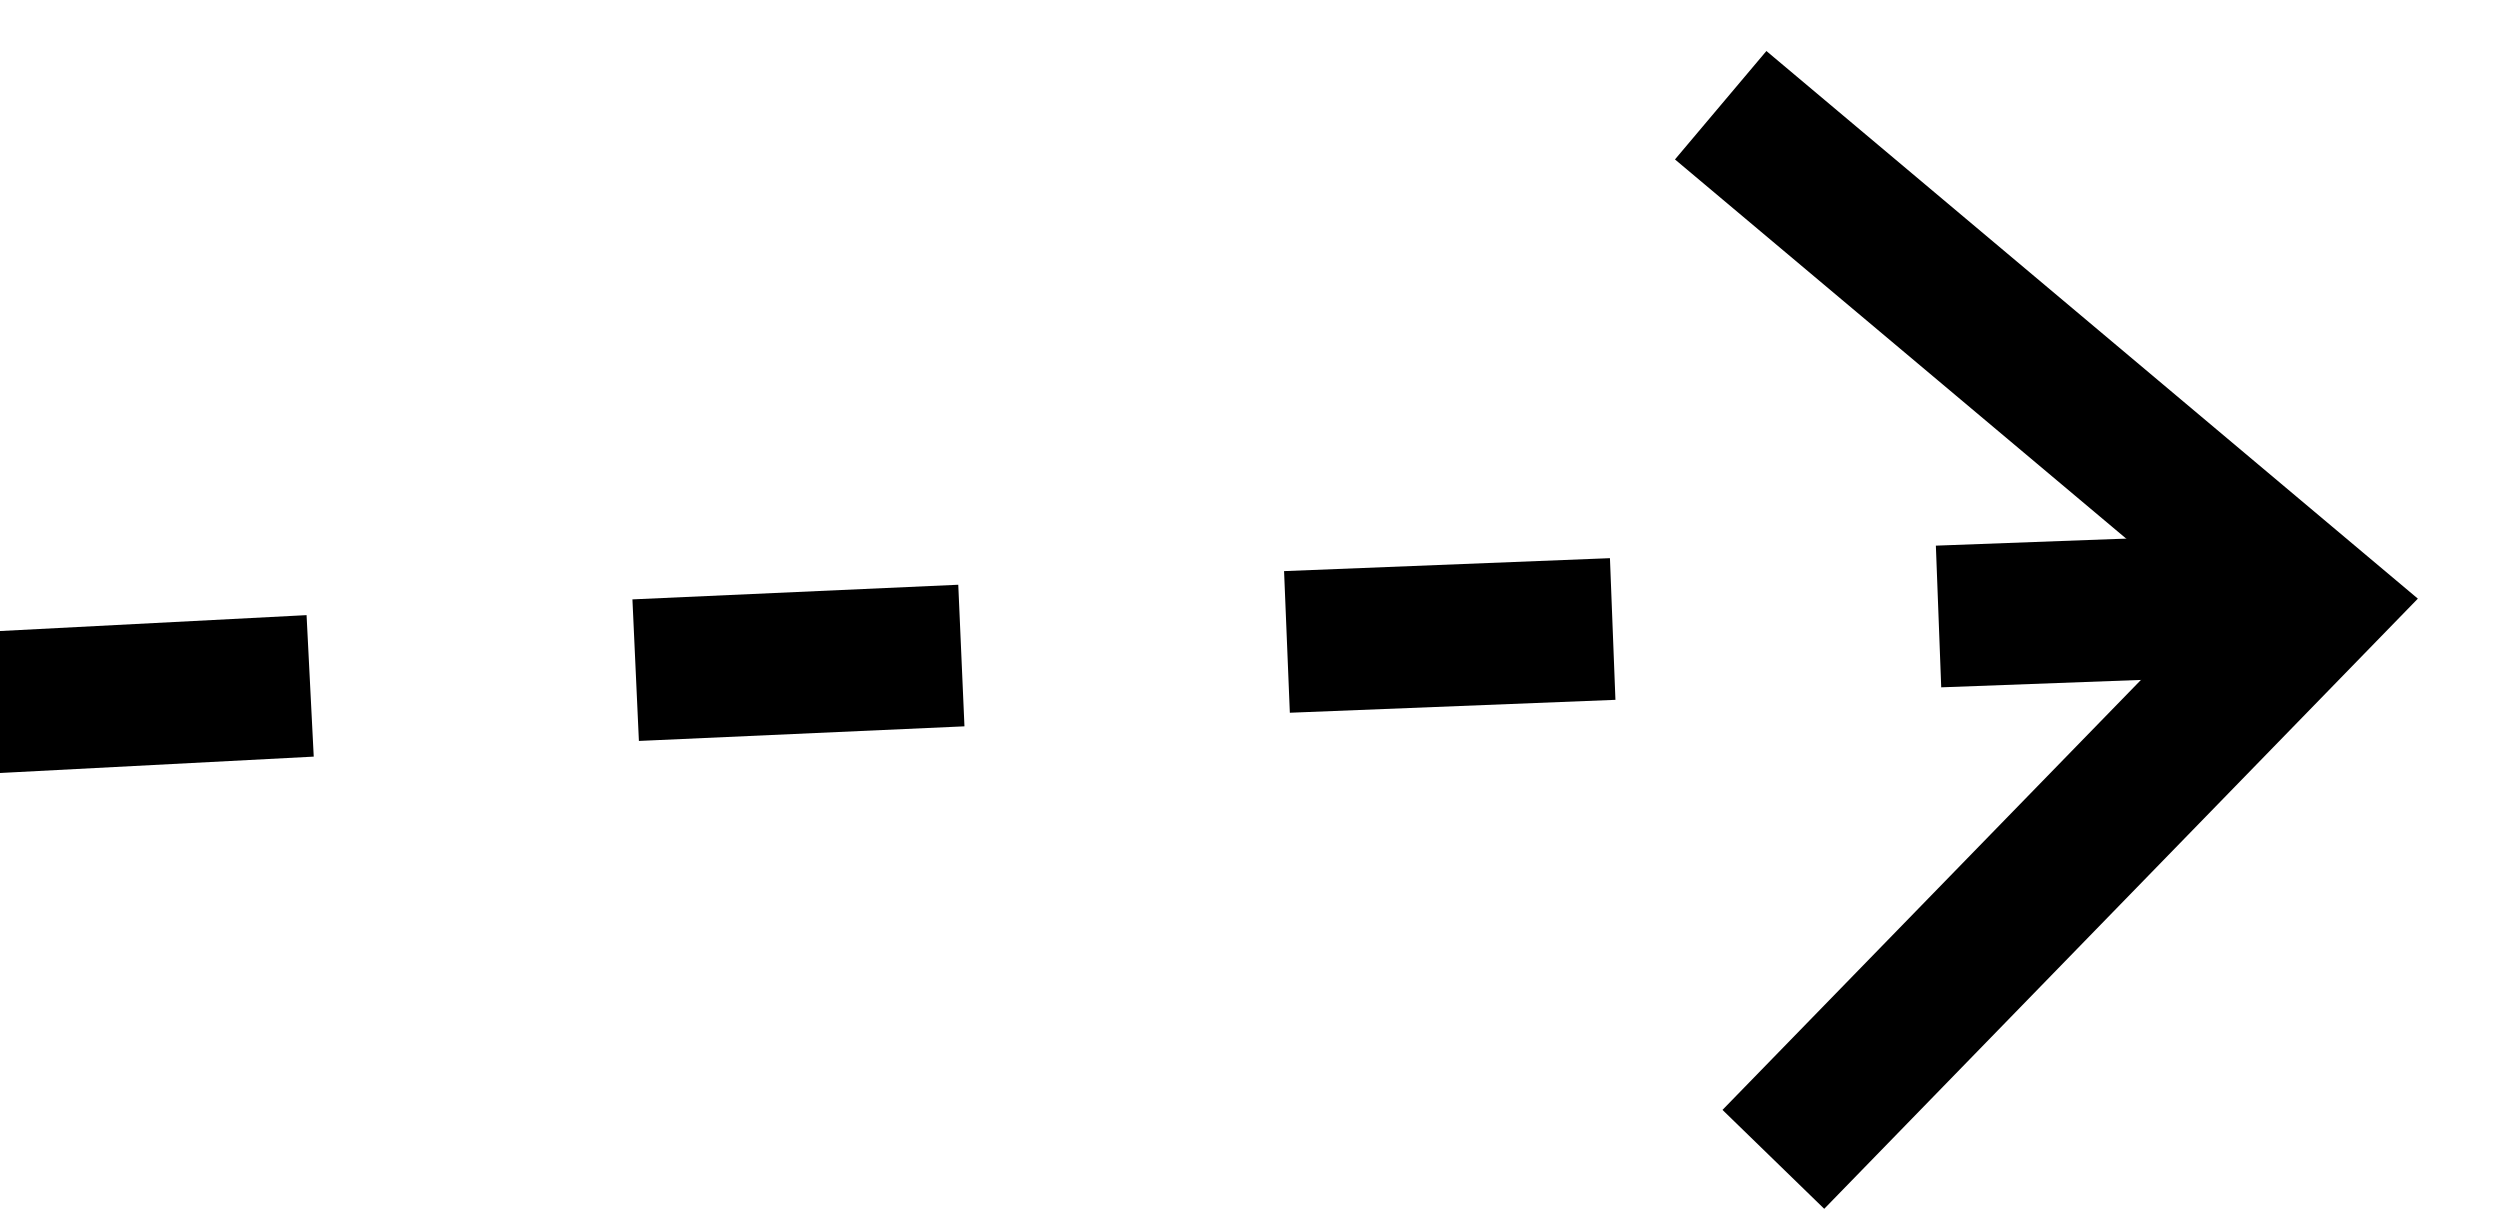 <?xml version="1.0" encoding="UTF-8"?> <svg xmlns="http://www.w3.org/2000/svg" width="17.824" height="8.758" viewBox="0 0 17.824 8.758"> <g id="Group_12" data-name="Group 12" transform="matrix(-0.995, 0.105, -0.105, -0.995, 154.907, 259.237)"> <g id="Group_10" data-name="Group 10"> <path id="Path_12" data-name="Path 12" d="M127.389,269.454l-2.322-.124.055-1.008,2.318.123Zm-4.643-.256-2.32-.14.062-1.008,2.318.14Zm-4.639-.287-2.319-.152.067-1.008,2.317.152Zm-4.638-.307-2.318-.158.069-1.008,2.317.158Z"></path> </g> <g id="Group_11" data-name="Group 11"> <path id="Path_13" data-name="Path 13" d="M114.3,272.236l.729-.7-3.455-3.586,3.829-3.185-.647-.777-4.663,3.88Z"></path> </g> </g> </svg> 